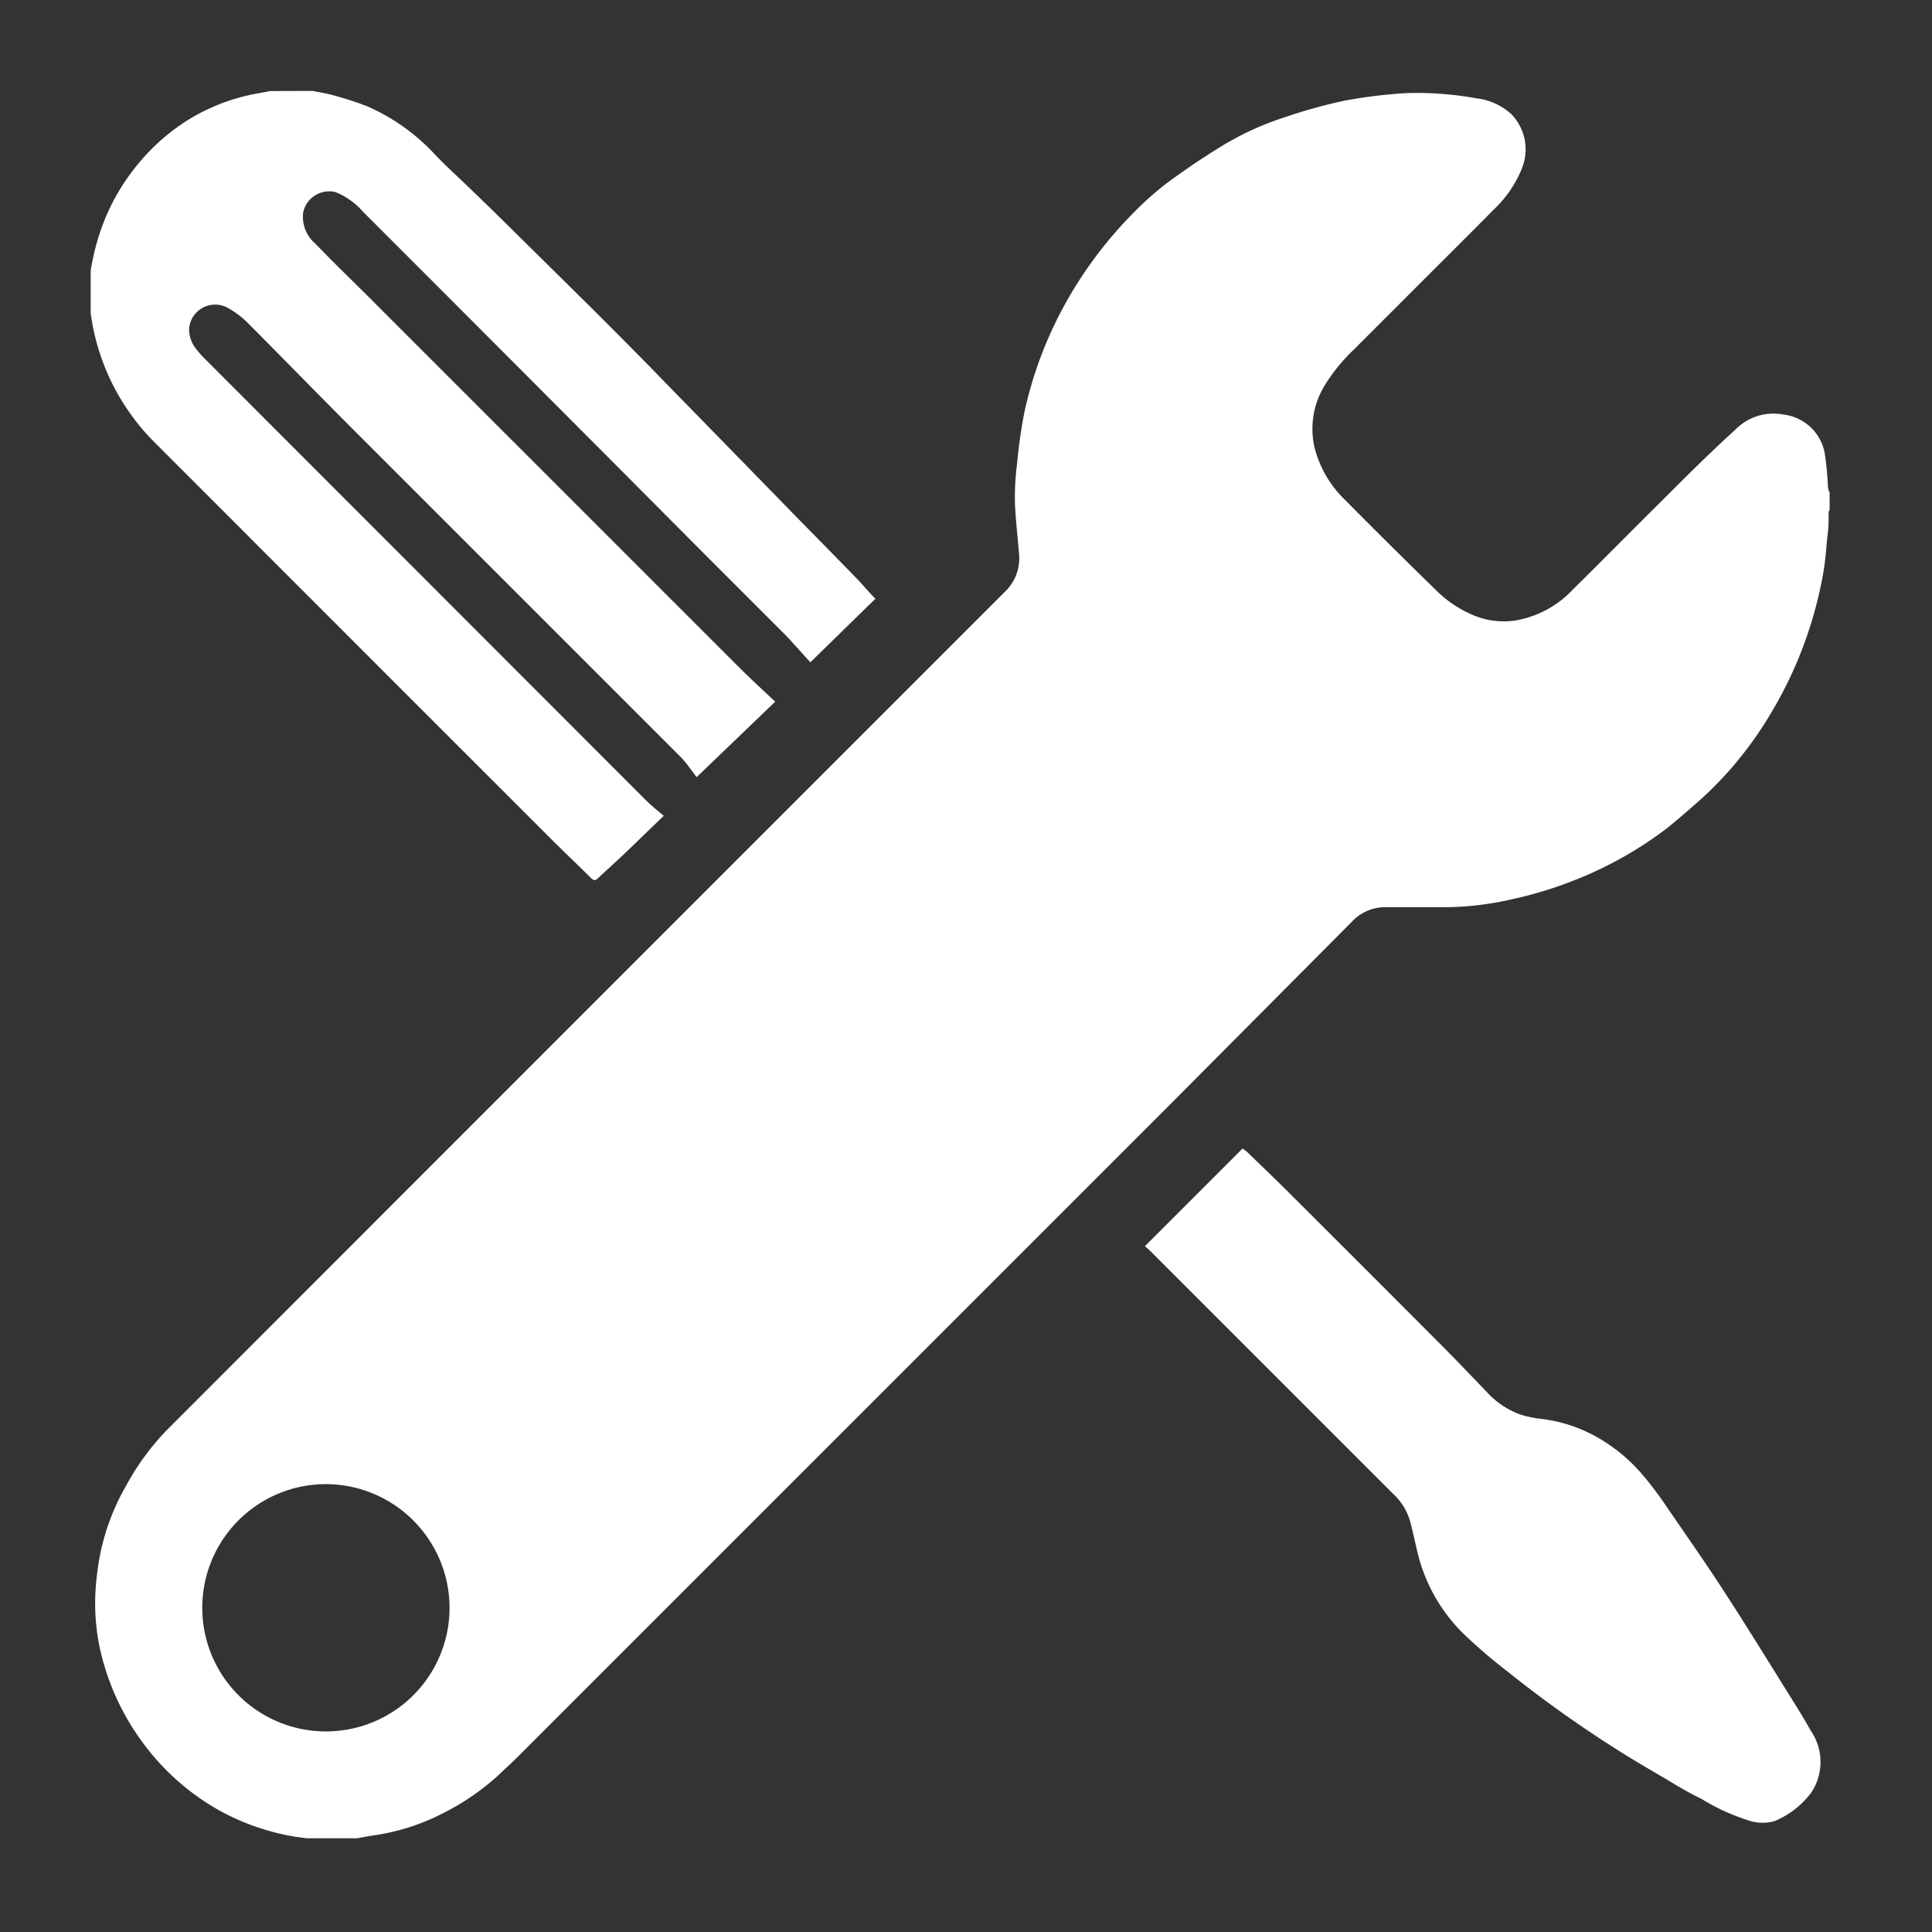 <?xml version="1.0" standalone="no"?><!DOCTYPE svg PUBLIC "-//W3C//DTD SVG 1.1//EN" "http://www.w3.org/Graphics/SVG/1.1/DTD/svg11.dtd"><svg t="1624526127530" class="icon" viewBox="0 0 1024 1024" version="1.1" xmlns="http://www.w3.org/2000/svg" p-id="7223" xmlns:xlink="http://www.w3.org/1999/xlink" width="200" height="200" fill="white"><rect x="0" y="0" width="1024" height="1024" fill="#333333" stroke="none"/><defs><style type="text/css"></style></defs><path d="M969.728 260.736v9.536a3.584 3.584 0 0 0-0.512 1.152c0 4.16 0 8.32-0.64 12.8-0.64 6.4-1.088 13.44-2.304 19.968a217.6 217.6 0 0 1-28.48 75.2 195.648 195.648 0 0 1-34.816 42.88c-6.4 5.696-12.8 11.328-19.2 16.512a203.136 203.136 0 0 1-48.384 27.392 209.216 209.216 0 0 1-33.984 10.432 162.176 162.176 0 0 1-34.112 4.224h-32.512a24.064 24.064 0 0 0-18.24 7.68l-94.72 95.232-347.392 347.392c-3.328 3.328-6.848 6.4-10.304 9.792a128.512 128.512 0 0 1-28.672 19.776 115.904 115.904 0 0 1-36.544 11.968c-3.328 0.448-6.4 1.088-9.856 1.664h-26.368c-2.688-0.384-5.376-0.64-8.064-1.152a125.696 125.696 0 0 1-38.08-13.44 128 128 0 0 1-38.08-32.448 131.648 131.648 0 0 1-22.848-43.456 114.048 114.048 0 0 1-4.992-40.64 148.544 148.544 0 0 1 2.688-20.48 121.6 121.6 0 0 1 13.888-35.904 133.568 133.568 0 0 1 20.928-28.544q221.504-221.696 443.136-443.264l2.368-2.368a24.576 24.576 0 0 0 6.4-19.904c-0.704-8.896-1.792-17.792-2.112-26.752a139.584 139.584 0 0 1 1.088-19.648 270.656 270.656 0 0 1 4.032-28.288 211.84 211.84 0 0 1 21.12-56.256 218.368 218.368 0 0 1 33.6-45.888 180.416 180.416 0 0 1 20.288-18.56c8.704-6.4 17.984-12.8 27.2-18.496a156.672 156.672 0 0 1 35.712-16.704 272.704 272.704 0 0 1 31.616-8.768 258.88 258.88 0 0 1 33.088-4.032 176 176 0 0 1 36.736 2.752 32.96 32.96 0 0 1 18.688 8.448 26.88 26.88 0 0 1 5.312 29.312 61.12 61.12 0 0 1-14.592 21.12c-11.904 12.096-23.936 24-35.904 35.968l-38.4 38.4a94.272 94.272 0 0 0-15.04 18.368 44.16 44.16 0 0 0-5.696 33.664 58.88 58.88 0 0 0 16.384 27.84c15.936 16.128 32 32 48.32 47.936a61.568 61.568 0 0 0 18.112 12.352 41.664 41.664 0 0 0 23.872 3.328 54.144 54.144 0 0 0 30.016-16.192c15.808-15.616 31.424-31.488 47.232-47.104 12.8-12.8 25.6-25.6 39.168-37.888a28.096 28.096 0 0 1 25.28-7.936 25.216 25.216 0 0 1 21.952 20.288 168.96 168.96 0 0 1 1.728 17.536c0 1.024 0.384 2.048 0.576 3.136zM172.8 786.624a65.536 65.536 0 1 0 65.472 66.048A65.664 65.664 0 0 0 172.8 786.624z m0 0" p-id="7224"></path><path d="M165.76 48.192c3.648 0.768 7.296 1.28 10.816 2.304a172.8 172.8 0 0 1 18.176 5.888 107.52 107.52 0 0 1 35.328 25.024c6.016 6.4 12.288 11.968 18.432 17.92s12.096 11.648 18.048 17.536l48 47.424c12.8 12.8 25.6 25.6 38.4 38.848l24.448 25.024 23.232 23.808 23.04 23.616c10.048 10.24 20.16 20.48 30.144 30.784 3.456 3.52 6.4 7.232 10.176 10.944l-34.496 33.728-11.584-12.8-1.728-1.792-44.224-44.224q-89.6-90.048-179.584-180.032a38.4 38.4 0 0 0-14.72-10.432 14.144 14.144 0 0 0-16.96 10.752 18.56 18.56 0 0 0 6.4 16.576c8.256 8.64 16.832 16.96 25.6 25.6l198.016 198.016c6.4 6.4 13.312 12.8 20.16 19.2l-41.664 40-3.776-5.056a51.776 51.776 0 0 0-4.16-5.12l-172.8-172.8c-19.2-19.2-38.4-38.912-57.6-58.24a48 48 0 0 0-10.368-7.616 13.824 13.824 0 0 0-20.288 11.264 16.64 16.64 0 0 0 3.968 10.88 43.392 43.392 0 0 0 4.8 5.376l233.152 233.344c3.072 3.072 6.4 5.696 9.664 8.448-7.552 7.232-14.848 14.4-22.272 21.44-4.224 4.032-8.64 7.872-12.8 11.84-1.344 1.28-2.112 0.832-3.2 0-6.4-6.4-13.184-12.8-19.648-19.2Q187.136 339.776 80.448 232.96a119.104 119.104 0 0 1-31.104-59.264c-0.512-2.496-0.832-4.992-1.28-7.488v-22.144c0-1.28 0.32-2.624 0.576-3.904a123.328 123.328 0 0 1 7.616-25.6 114.176 114.176 0 0 1 19.2-30.336 109.12 109.12 0 0 1 25.6-21.504 105.92 105.92 0 0 1 33.28-12.8L143.36 48.256z m0 0" p-id="7225"></path><path d="M606.912 660.416l51.648-51.648a19.968 19.968 0 0 1 2.432 1.792c6.976 6.72 13.952 13.44 20.864 20.288q40.704 40.576 81.28 81.28c8.384 8.384 16.512 16.96 24.832 25.6a44.8 44.8 0 0 0 17.92 12.032 57.6 57.6 0 0 0 11.264 2.304 78.848 78.848 0 0 1 30.208 10.176 89.6 89.6 0 0 1 23.04 19.2 191.04 191.04 0 0 1 13.376 17.792c10.368 15.04 20.864 30.08 30.784 45.44 11.136 17.152 21.888 34.624 32.704 51.968 4.288 6.848 8.576 13.632 12.48 20.672a29.248 29.248 0 0 1 0.32 32.704 46.592 46.592 0 0 1-19.584 15.232 22.976 22.976 0 0 1-14.08-0.512 109.504 109.504 0 0 1-24.64-11.328c-6.4-3.072-12.032-6.4-17.984-10.048-8.832-5.184-17.728-10.304-26.368-15.808a636.8 636.8 0 0 1-58.368-41.6 279.04 279.04 0 0 1-23.488-20.16 89.6 89.6 0 0 1-24.576-44.416c-1.28-5.312-2.368-10.688-3.84-15.936a32 32 0 0 0-8.832-13.76l-129.216-129.216-2.24-1.984z m0 0" p-id="7226"></path></svg>